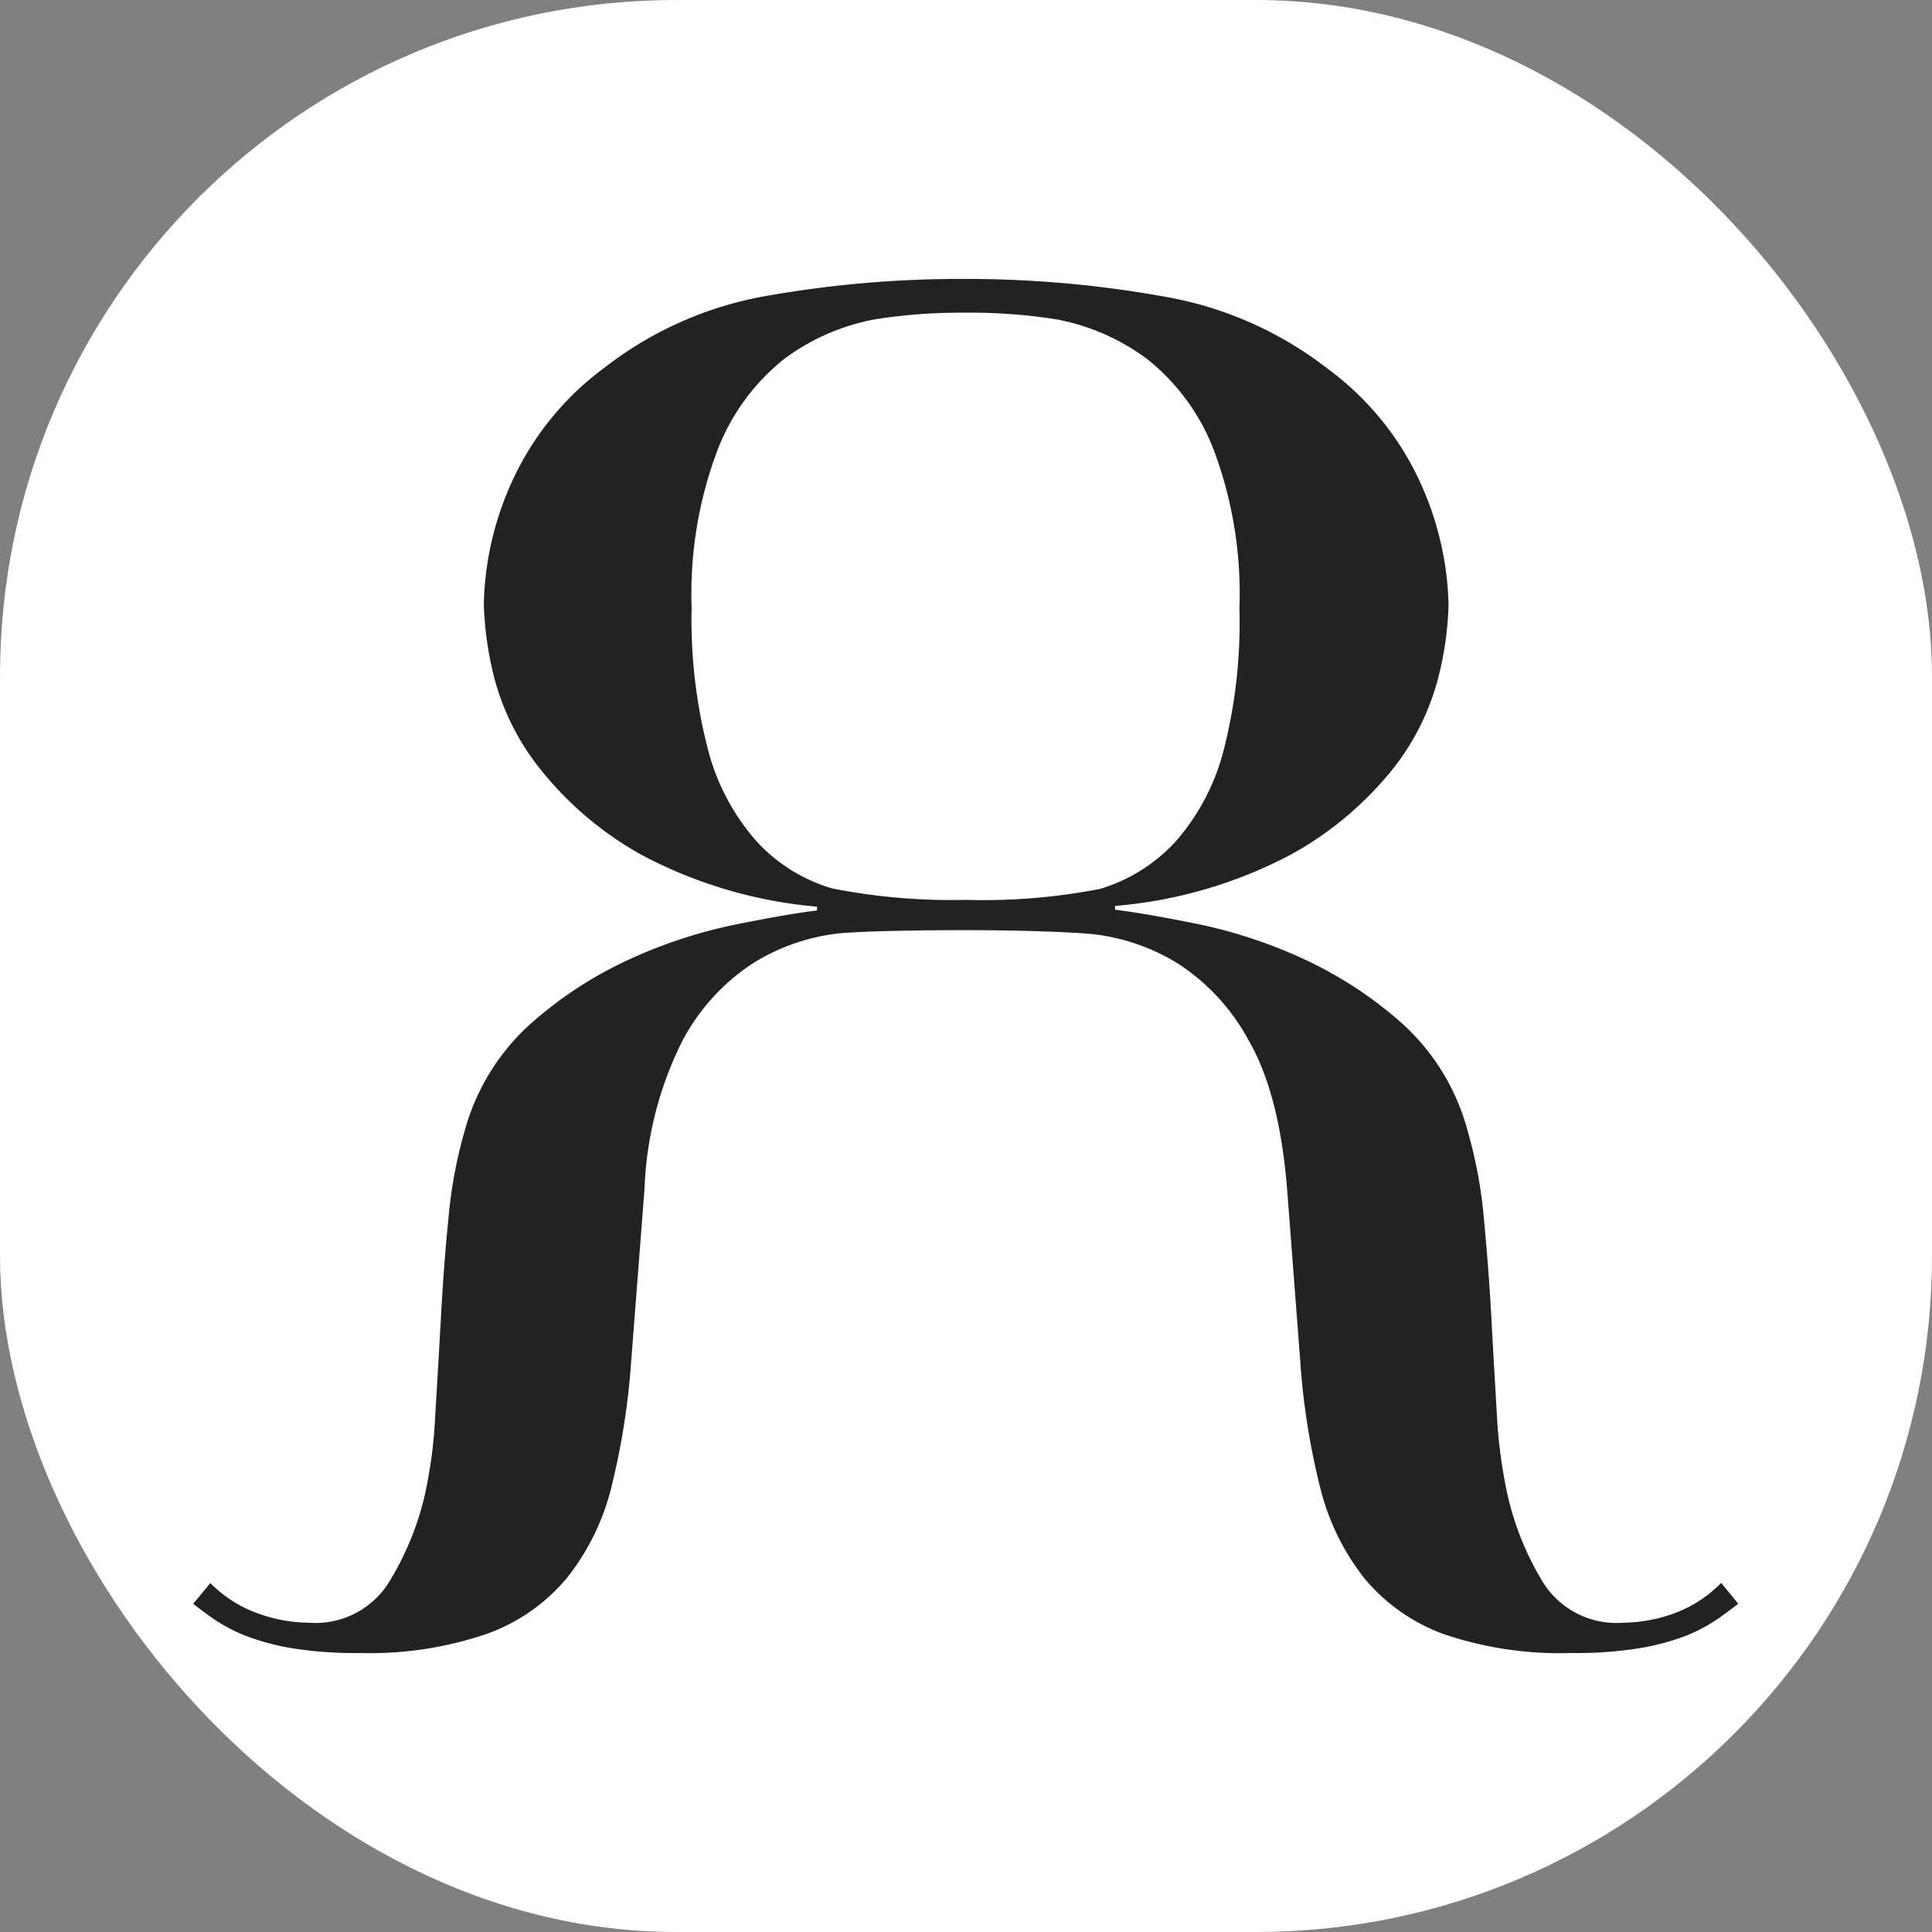 <svg xmlns="http://www.w3.org/2000/svg" version="1.1" xmlns:xlink="http://www.w3.org/1999/xlink" width="1000" height="1000"><rect width="100%" height="100%" fill="#808080" stroke="none"/><g clip-path="url(#SvgjsClipPath1027)"><rect width="1000" height="1000" fill="#ffffff"></rect><g transform="matrix(7.839,0,0,7.839,100,144.37)"><svg xmlns="http://www.w3.org/2000/svg" version="1.1" xmlns:xlink="http://www.w3.org/1999/xlink" width="102.05" height="90.73"><svg id="Layer_1" data-name="Layer 1" xmlns="http://www.w3.org/2000/svg" viewBox="0 0 102.05 90.73"><defs><style>.cls-1{fill:#222221;}</style><clipPath id="SvgjsClipPath1027"><rect width="1000" height="1000" x="0" y="0" rx="350" ry="350"></rect></clipPath></defs><path class="cls-1" d="M97.79,88.11a10.23,10.23,0,0,1-3.38.62,5.72,5.72,0,0,1-5.26-2.63,19.16,19.16,0,0,1-2.38-5.88A32.65,32.65,0,0,1,86.08,75c-.12-2.08-.25-4.26-.37-6.51s-.3-4.45-.5-6.58a30.34,30.34,0,0,0-1.07-5.69,14.64,14.64,0,0,0-4.25-7,26.35,26.35,0,0,0-6.58-4.32,32.29,32.29,0,0,0-7-2.31c-2.3-.46-4.11-.78-5.44-.94v-.25A30.2,30.2,0,0,0,72.5,38a22.61,22.61,0,0,0,6.7-5.63,16.28,16.28,0,0,0,3-6,22,22,0,0,0,.69-4.82,20.51,20.51,0,0,0-1.82-8,19.24,19.24,0,0,0-6.19-7.64,24.27,24.27,0,0,0-10.52-4.7A73.93,73.93,0,0,0,51,0,73.89,73.89,0,0,0,37.69,1.15a24.21,24.21,0,0,0-10.52,4.7A19.26,19.26,0,0,0,21,13.49a20.48,20.48,0,0,0-1.81,8,22.55,22.55,0,0,0,.68,4.82,16.31,16.31,0,0,0,3,6A22.61,22.61,0,0,0,29.55,38a30.2,30.2,0,0,0,11.64,3.45v.25c-1.33.16-3.15.48-5.44.94a32.37,32.37,0,0,0-7,2.31,26.29,26.29,0,0,0-6.57,4.32,14.73,14.73,0,0,0-4.26,7,30.38,30.38,0,0,0-1.06,5.69q-.32,3.2-.5,6.58c-.13,2.25-.25,4.43-.38,6.51a30.54,30.54,0,0,1-.69,5.26A19.4,19.4,0,0,1,12.9,86.1a5.73,5.73,0,0,1-5.26,2.63,10.18,10.18,0,0,1-3.38-.62,8.4,8.4,0,0,1-3.13-2L0,87.48c.42.33.9.69,1.44,1.06a10.7,10.7,0,0,0,2.07,1.07,15.8,15.8,0,0,0,3.06.81,26.77,26.77,0,0,0,4.45.31,23.87,23.87,0,0,0,8.32-1.25,12.2,12.2,0,0,0,5.32-3.69,15.59,15.59,0,0,0,2.95-6,48.28,48.28,0,0,0,1.31-8.33l.88-11.39a23.7,23.7,0,0,1,2.5-9.76A13.83,13.83,0,0,1,37,45.16a13.57,13.57,0,0,1,5.57-1.94C43.83,43.09,47.06,43,51,43s7.2.14,8.46.27a13.62,13.62,0,0,1,5.57,1.94,13.92,13.92,0,0,1,4.7,5.14q2,3.5,2.5,9.76l.87,11.39a47.27,47.27,0,0,0,1.32,8.33,15.72,15.72,0,0,0,2.94,6,12.26,12.26,0,0,0,5.32,3.69A23.93,23.93,0,0,0,91,90.73a26.56,26.56,0,0,0,4.44-.31,15.91,15.91,0,0,0,3.07-.81,10.59,10.59,0,0,0,2.06-1.07c.55-.37,1-.73,1.45-1.06l-1.13-1.38A8.4,8.4,0,0,1,97.79,88.11ZM51,41a40.58,40.58,0,0,1-8.83-.76,11,11,0,0,1-4.94-3.07,14.73,14.73,0,0,1-3.2-5.94,34.25,34.25,0,0,1-1.12-9.52A26.83,26.83,0,0,1,34.62,11.3a14.22,14.22,0,0,1,4.38-6,14.5,14.5,0,0,1,6-2.63,36.14,36.14,0,0,1,6-.44,36,36,0,0,1,6,.44,14.45,14.45,0,0,1,6,2.63,14.15,14.15,0,0,1,4.39,6,27,27,0,0,1,1.69,10.45A33.84,33.84,0,0,1,68,31.27a14.6,14.6,0,0,1-3.19,5.94,11.06,11.06,0,0,1-4.95,3.07A40.43,40.43,0,0,1,51,41Z"></path></svg></svg></g></g></svg>